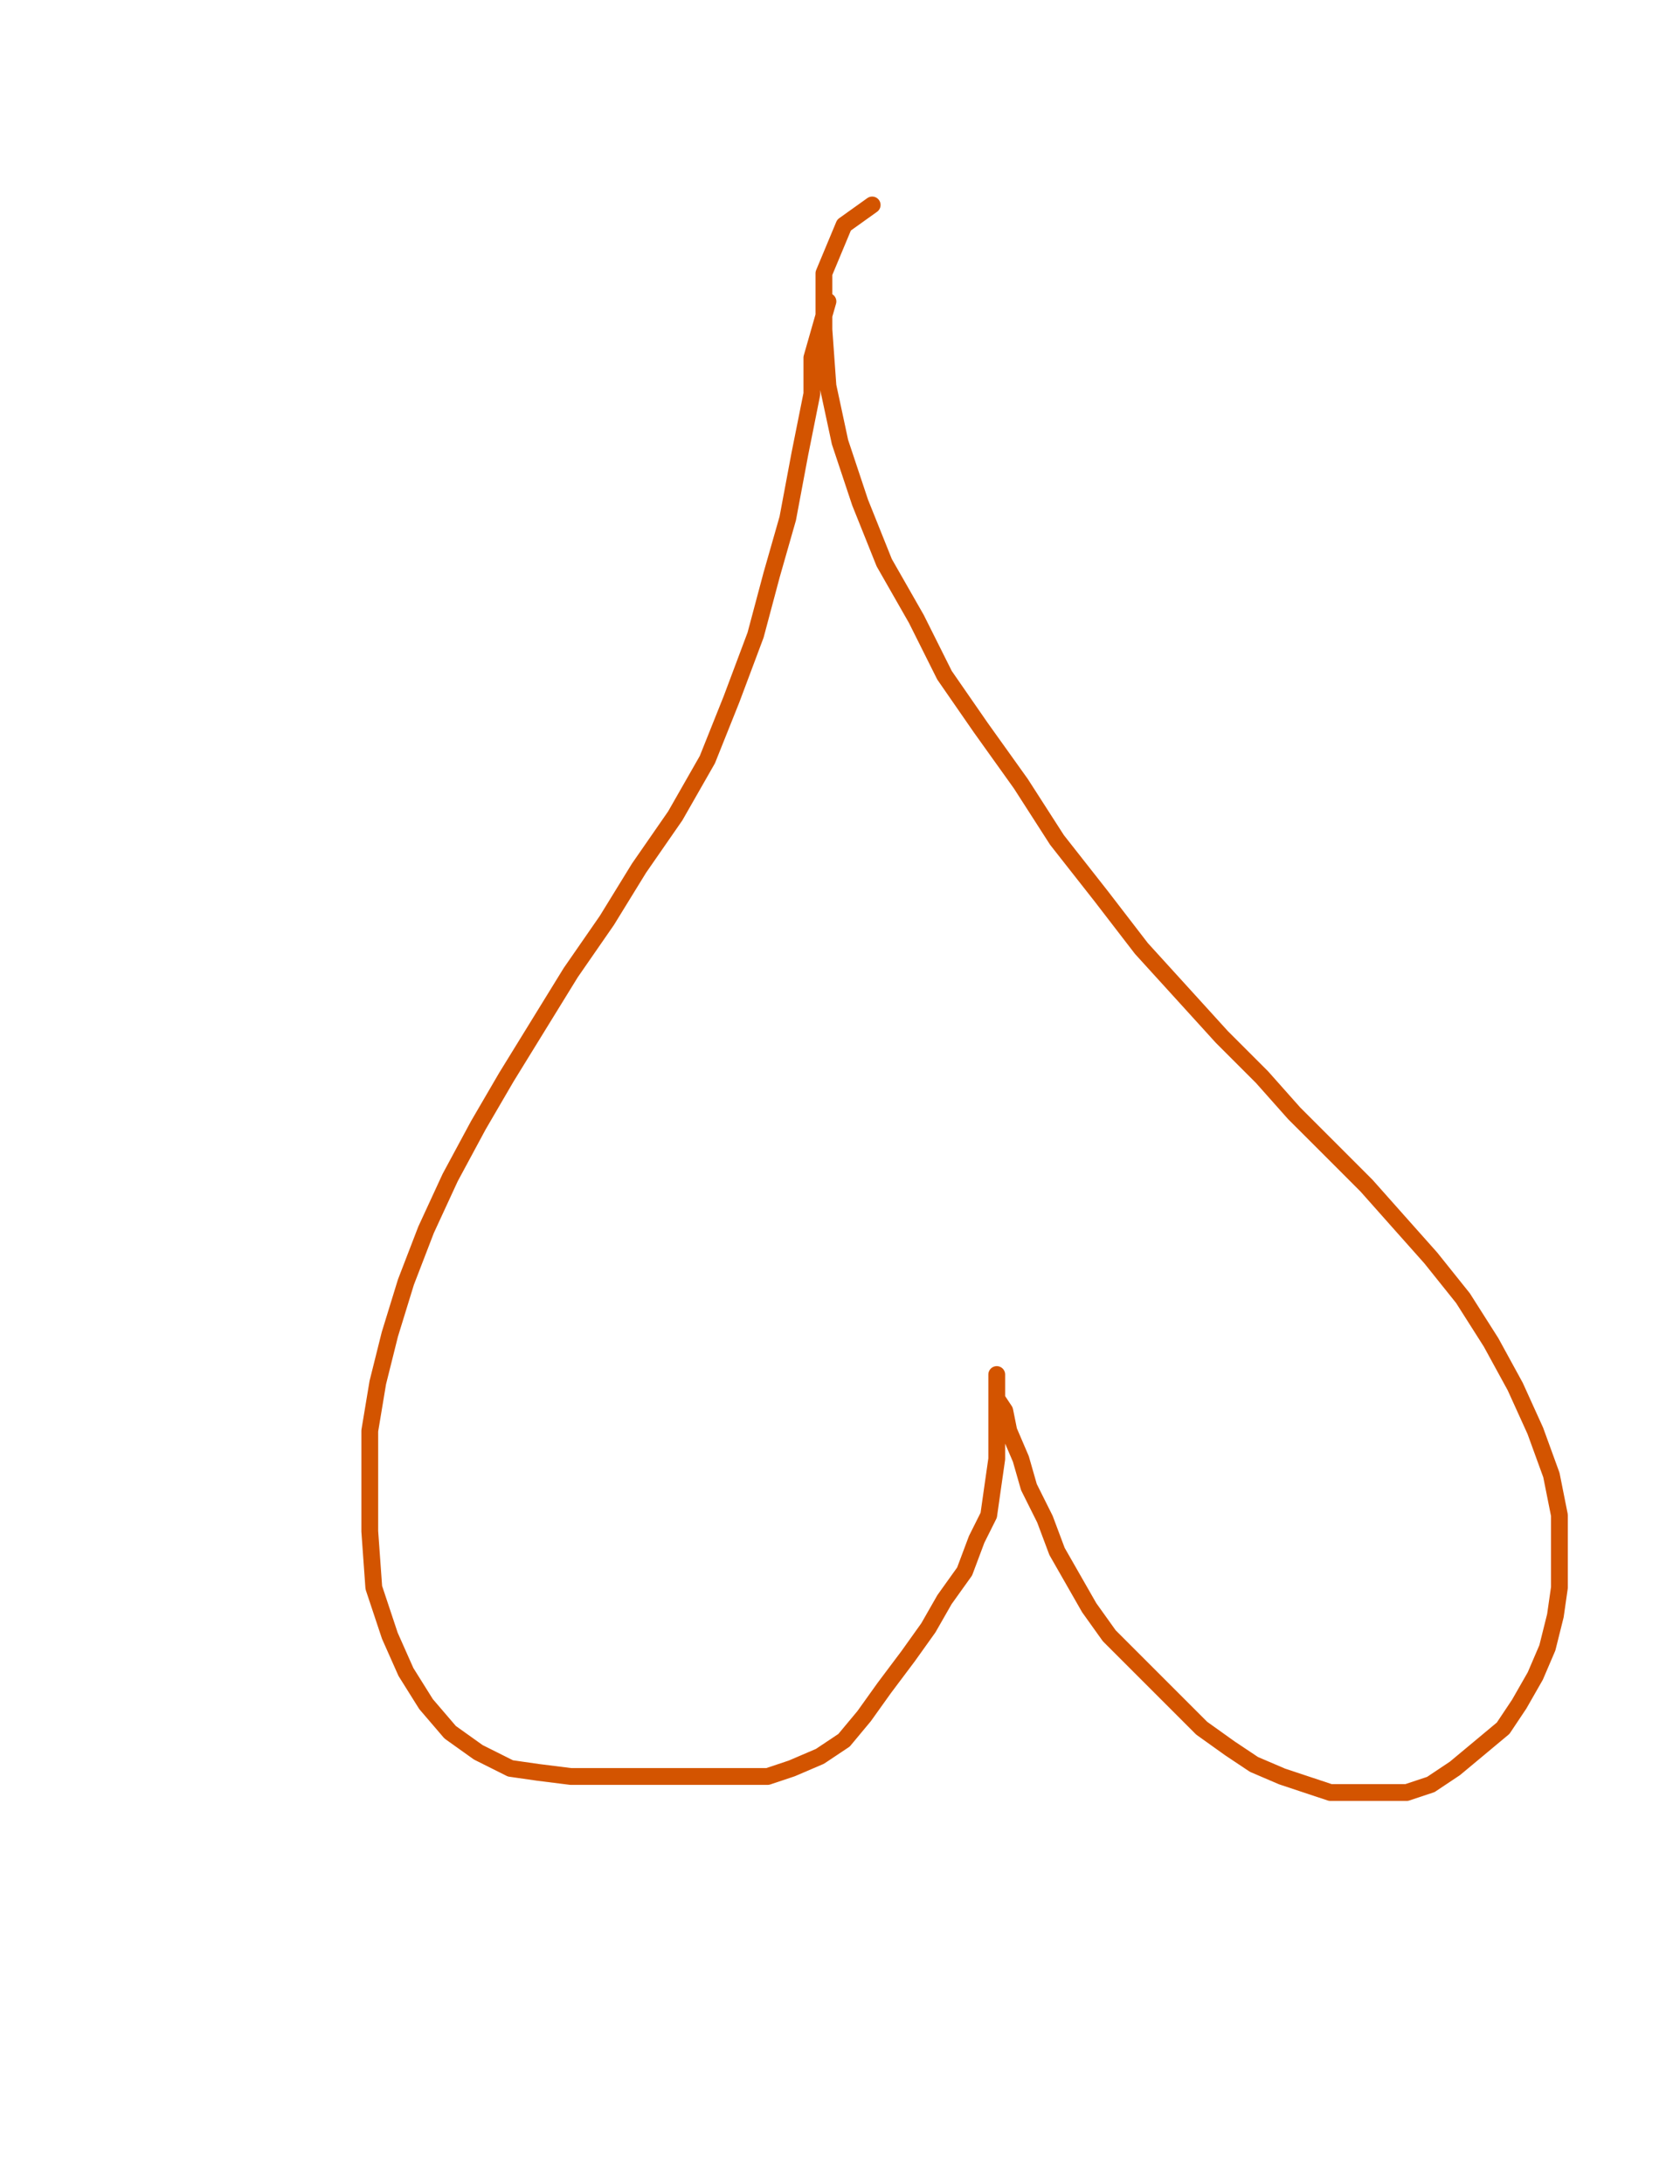 <?xml version="1.0" encoding="utf-8" ?>
<svg baseProfile="full" height="520" version="1.1" width="400" xmlns="http://www.w3.org/2000/svg" xmlns:ev="http://www.w3.org/2001/xml-events" xmlns:xlink="http://www.w3.org/1999/xlink"><defs><style type="text/css"><![CDATA[.path {fill: none; stroke-linejoin: round; stroke-linecap: round;}]]></style></defs><path class="path" d="M 197.13 71.77 L 193.30 85.17 L 193.30 93.78 L 190.43 108.13 L 187.56 123.44 L 183.73 136.84 L 179.90 151.20 L 174.16 166.51 L 168.42 180.86 L 160.77 194.26 L 152.15 206.70 L 144.50 219.14 L 135.89 231.58 L 128.23 244.02 L 120.57 256.46 L 113.88 267.94 L 107.18 280.38 L 101.44 292.82 L 96.65 305.26 L 92.82 317.70 L 89.95 329.19 L 88.04 340.67 L 88.04 352.15 L 88.04 364.59 L 89.00 377.99 L 92.82 389.47 L 96.65 398.09 L 101.44 405.74 L 107.18 412.44 L 113.88 417.22 L 121.53 421.05 L 128.23 422.01 L 135.89 422.97 L 144.50 422.97 L 153.11 422.97 L 160.77 422.97 L 168.42 422.97 L 176.08 422.97 L 182.78 422.97 L 188.52 421.05 L 195.22 418.18 L 200.96 414.35 L 205.74 408.61 L 210.53 401.91 L 216.27 394.26 L 221.05 387.56 L 224.88 380.86 L 229.67 374.16 L 232.54 366.51 L 235.41 360.77 L 236.36 354.07 L 237.32 347.37 L 237.32 340.67 L 237.32 334.93 L 237.32 331.10 L 237.32 328.23 L 237.32 327.27 L 237.32 330.14 L 237.32 333.01 L 239.23 335.89 L 240.19 340.67 L 243.06 347.37 L 244.98 354.07 L 248.80 361.72 L 251.67 369.38 L 255.50 376.08 L 259.33 382.78 L 264.11 389.47 L 269.86 395.22 L 275.60 400.96 L 281.34 406.70 L 286.12 411.48 L 292.82 416.27 L 298.56 420.10 L 305.26 422.97 L 311.00 424.88 L 316.75 426.79 L 322.49 426.79 L 329.19 426.79 L 334.93 426.79 L 340.67 424.88 L 346.41 421.05 L 352.15 416.27 L 357.89 411.48 L 361.72 405.74 L 365.55 399.04 L 368.42 392.34 L 370.33 384.69 L 371.29 377.99 L 371.29 369.38 L 371.29 360.77 L 369.38 351.20 L 365.55 340.67 L 360.77 330.14 L 355.02 319.62 L 348.33 309.09 L 340.67 299.52 L 333.01 290.91 L 325.36 282.30 L 316.75 273.68 L 308.13 265.07 L 300.48 256.46 L 290.91 246.89 L 281.34 236.36 L 271.77 225.84 L 262.20 213.40 L 251.67 200.00 L 243.06 186.60 L 233.49 173.21 L 224.88 160.77 L 218.18 147.37 L 210.53 133.97 L 204.78 119.62 L 200.00 105.26 L 197.13 91.87 L 196.17 78.47 L 196.17 65.07 L 200.96 53.59 L 207.66 48.80" stroke="#d35400" stroke-width="4" /></svg>